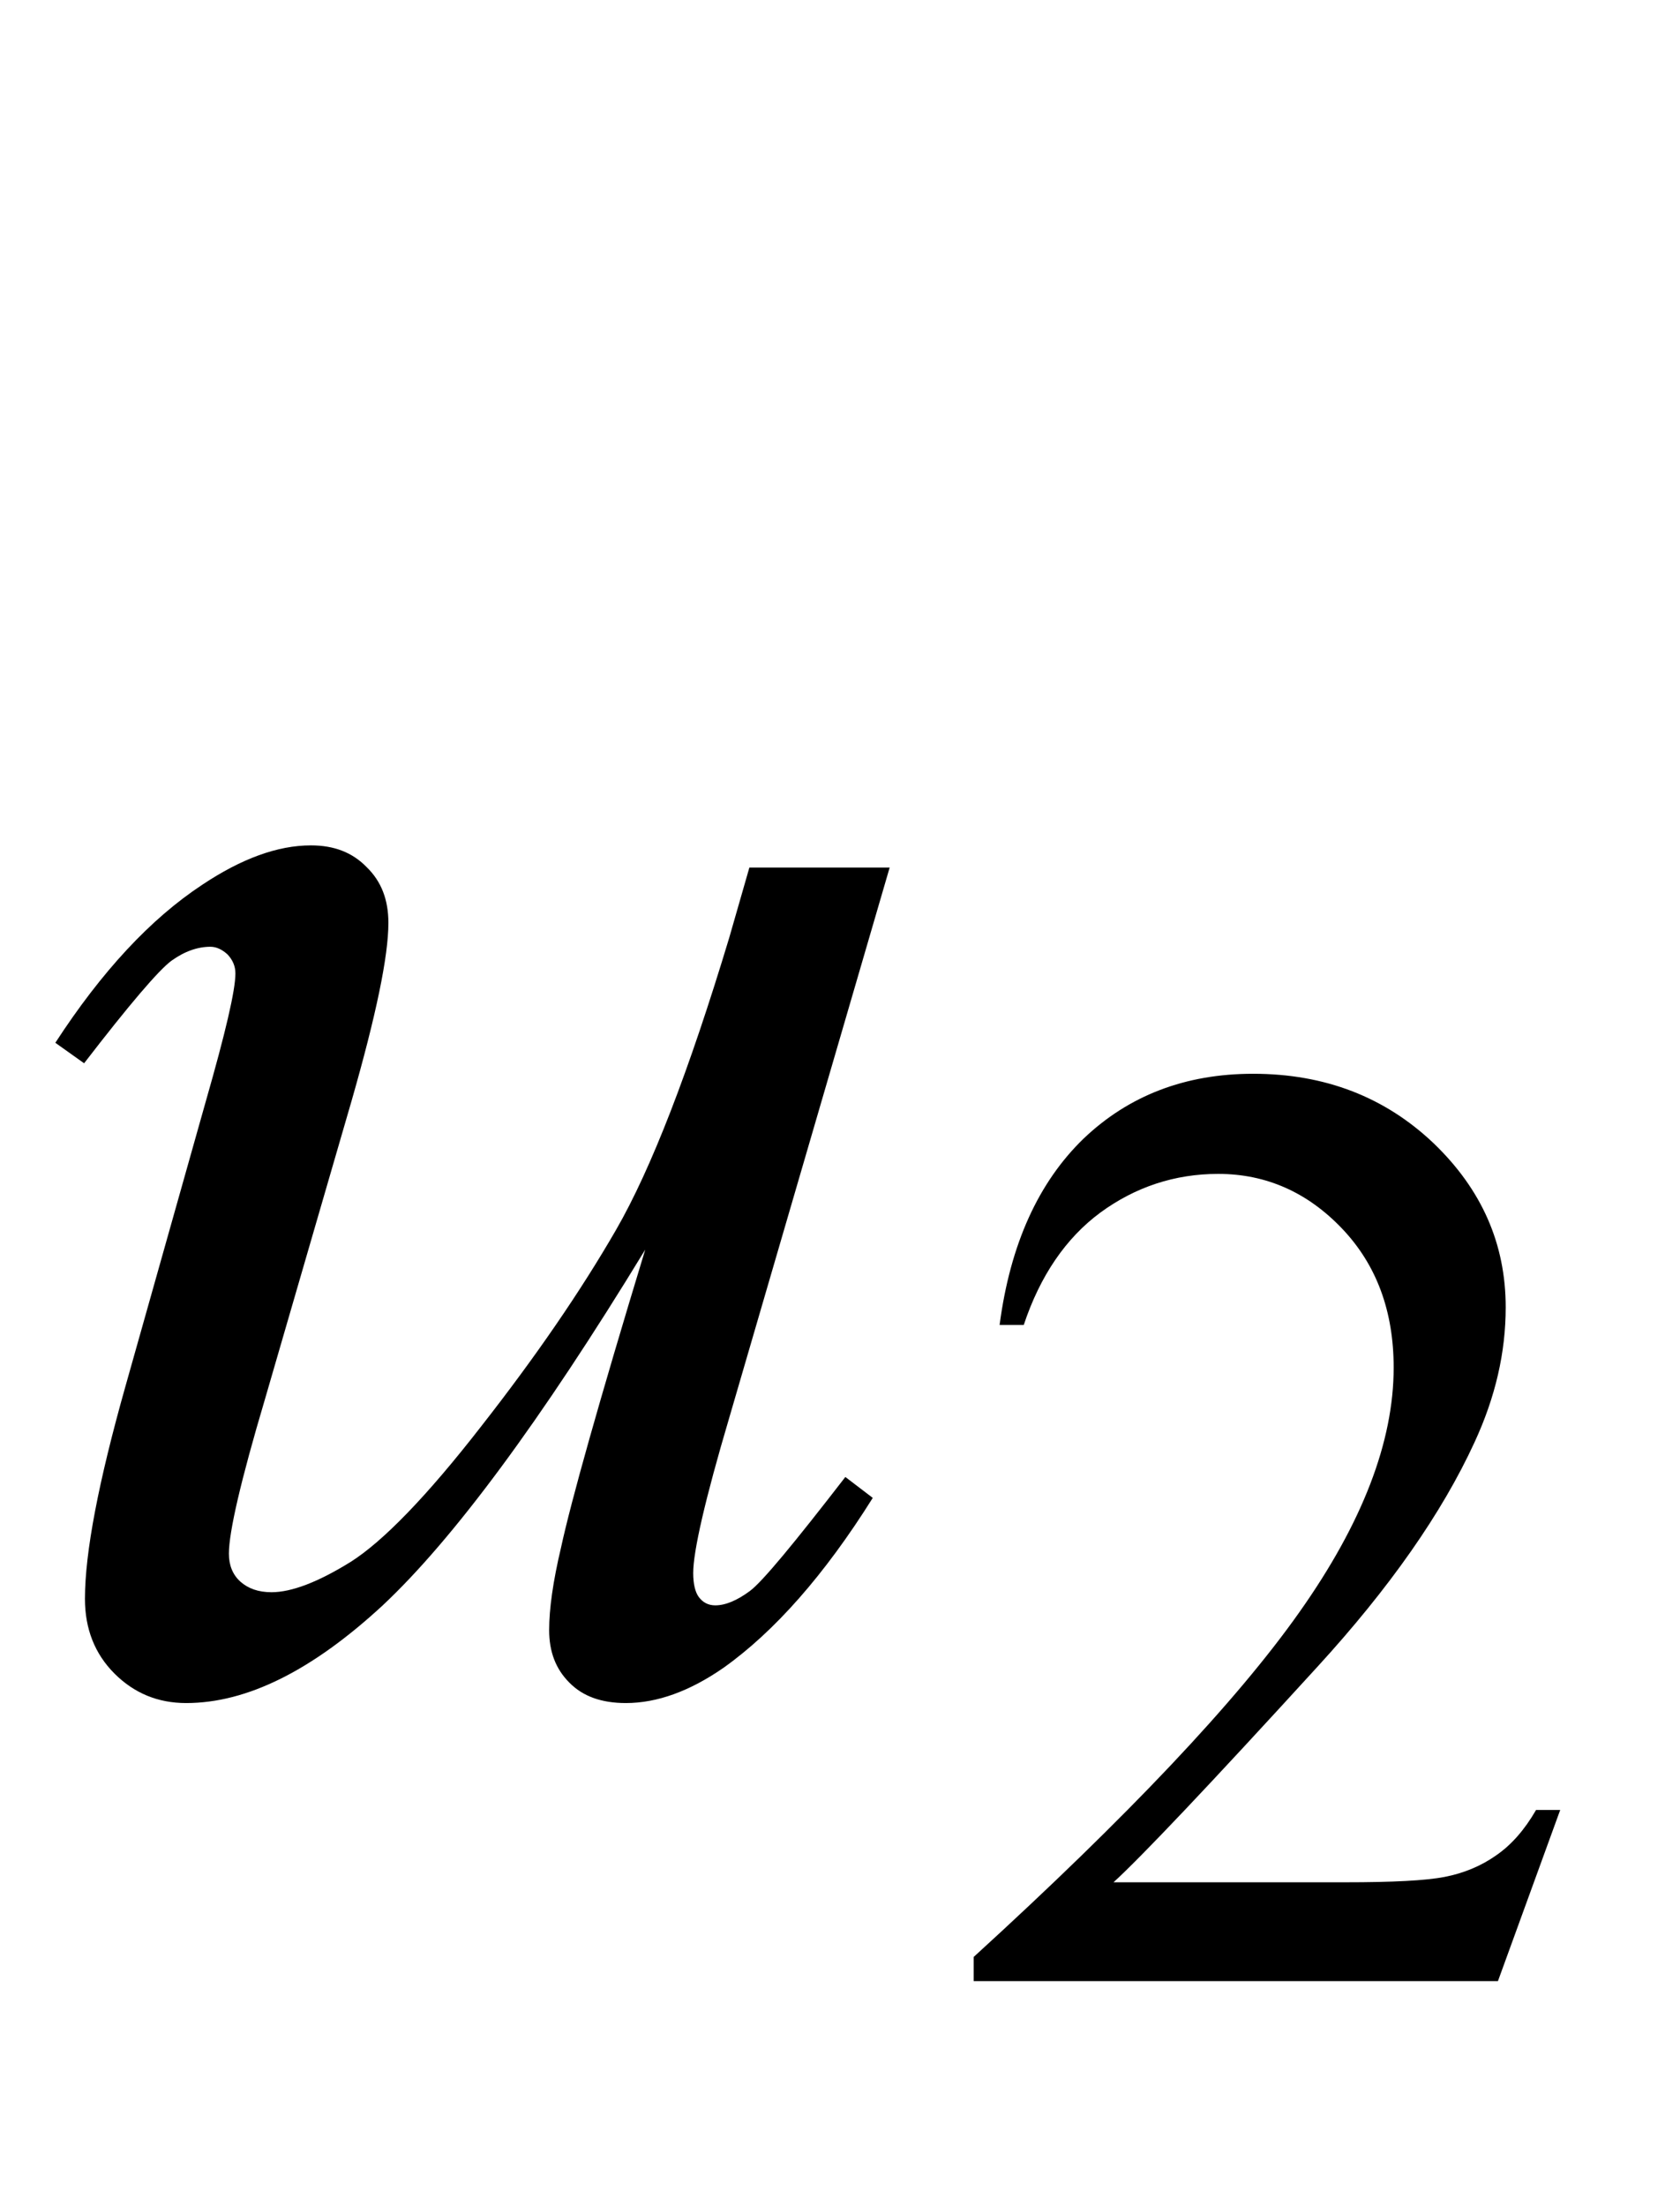 <?xml version="1.0" encoding="UTF-8"?>
<svg xmlns="http://www.w3.org/2000/svg" xmlns:xlink="http://www.w3.org/1999/xlink"  viewBox="0 0 16 21" version="1.1">
<defs>
<g>
<symbol overflow="visible" id="glyph0-0">
<path style="stroke:none;" d="M 2.496 0 L 2.496 -11.25 L 11.496 -11.25 L 11.496 0 Z M 2.777 -0.281 L 11.215 -0.281 L 11.215 -10.969 L 2.777 -10.969 Z M 2.777 -0.281 "/>
</symbol>
<symbol overflow="visible" id="glyph0-1">
<path style="stroke:none;" d="M 8.473 -7.742 L 6.945 -2.504 C 6.715 -1.727 6.602 -1.234 6.602 -1.027 C 6.602 -0.922 6.621 -0.844 6.656 -0.797 C 6.695 -0.746 6.746 -0.719 6.812 -0.719 C 6.91 -0.719 7.02 -0.766 7.141 -0.855 C 7.262 -0.945 7.562 -1.309 8.051 -1.941 L 8.312 -1.742 C 7.852 -1.008 7.375 -0.469 6.891 -0.125 C 6.57 0.098 6.258 0.211 5.961 0.211 C 5.73 0.211 5.551 0.148 5.422 0.016 C 5.293 -0.113 5.23 -0.277 5.23 -0.484 C 5.23 -0.684 5.266 -0.945 5.344 -1.273 C 5.438 -1.707 5.703 -2.652 6.145 -4.105 C 5.148 -2.469 4.312 -1.344 3.645 -0.719 C 2.973 -0.098 2.352 0.211 1.773 0.211 C 1.504 0.211 1.277 0.117 1.09 -0.07 C 0.902 -0.258 0.809 -0.496 0.809 -0.781 C 0.809 -1.223 0.938 -1.895 1.195 -2.805 L 1.961 -5.52 C 2.148 -6.172 2.242 -6.574 2.242 -6.734 C 2.242 -6.805 2.215 -6.863 2.168 -6.914 C 2.117 -6.961 2.062 -6.988 2.004 -6.988 C 1.883 -6.988 1.758 -6.945 1.633 -6.855 C 1.512 -6.766 1.234 -6.441 0.801 -5.879 L 0.527 -6.074 C 0.969 -6.754 1.434 -7.254 1.926 -7.578 C 2.301 -7.828 2.645 -7.953 2.961 -7.953 C 3.18 -7.953 3.355 -7.887 3.492 -7.746 C 3.633 -7.609 3.699 -7.434 3.699 -7.215 C 3.699 -6.898 3.582 -6.336 3.348 -5.52 L 2.523 -2.68 C 2.293 -1.906 2.18 -1.418 2.18 -1.211 C 2.18 -1.102 2.215 -1.012 2.289 -0.945 C 2.363 -0.879 2.461 -0.844 2.586 -0.844 C 2.777 -0.844 3.031 -0.941 3.34 -1.133 C 3.648 -1.328 4.066 -1.758 4.582 -2.422 C 5.102 -3.086 5.531 -3.711 5.867 -4.293 C 6.203 -4.875 6.562 -5.805 6.945 -7.074 L 7.137 -7.742 Z M 8.473 -7.742 "/>
</symbol>
<symbol overflow="visible" id="glyph1-0">
<path style="stroke:none;" d="M 1.773 0 L 1.773 -7.988 L 8.164 -7.988 L 8.164 0 Z M 1.973 -0.199 L 7.961 -0.199 L 7.961 -7.789 L 1.973 -7.789 Z M 1.973 -0.199 "/>
</symbol>
<symbol overflow="visible" id="glyph1-1">
<path style="stroke:none;" d="M 5.859 -1.629 L 5.266 0 L 0.273 0 L 0.273 -0.23 C 1.742 -1.57 2.777 -2.664 3.375 -3.512 C 3.977 -4.363 4.273 -5.137 4.273 -5.84 C 4.273 -6.379 4.109 -6.82 3.781 -7.164 C 3.453 -7.508 3.059 -7.684 2.602 -7.684 C 2.188 -7.684 1.812 -7.559 1.48 -7.316 C 1.152 -7.074 0.906 -6.715 0.75 -6.246 L 0.52 -6.246 C 0.621 -7.016 0.891 -7.605 1.32 -8.02 C 1.75 -8.43 2.289 -8.637 2.934 -8.637 C 3.621 -8.637 4.191 -8.414 4.652 -7.977 C 5.113 -7.535 5.34 -7.016 5.34 -6.414 C 5.34 -5.984 5.242 -5.559 5.043 -5.129 C 4.734 -4.457 4.234 -3.742 3.543 -2.988 C 2.508 -1.855 1.863 -1.176 1.605 -0.941 L 3.812 -0.941 C 4.262 -0.941 4.578 -0.957 4.758 -0.992 C 4.938 -1.027 5.102 -1.094 5.246 -1.195 C 5.395 -1.297 5.52 -1.441 5.629 -1.629 Z M 5.859 -1.629 "/>
</symbol>
</g>
</defs>
<g id="surface108712">
<g style="fill:rgb(0%,0%,0%);fill-opacity:1;">
  <use xlink:href="#glyph0-1" x="0" y="16"/>
</g>
<g style="fill:rgb(0%,0%,0%);fill-opacity:1;">
  <use xlink:href="#glyph1-1" x="9" y="18.858"/>
</g>
</g>
</svg>